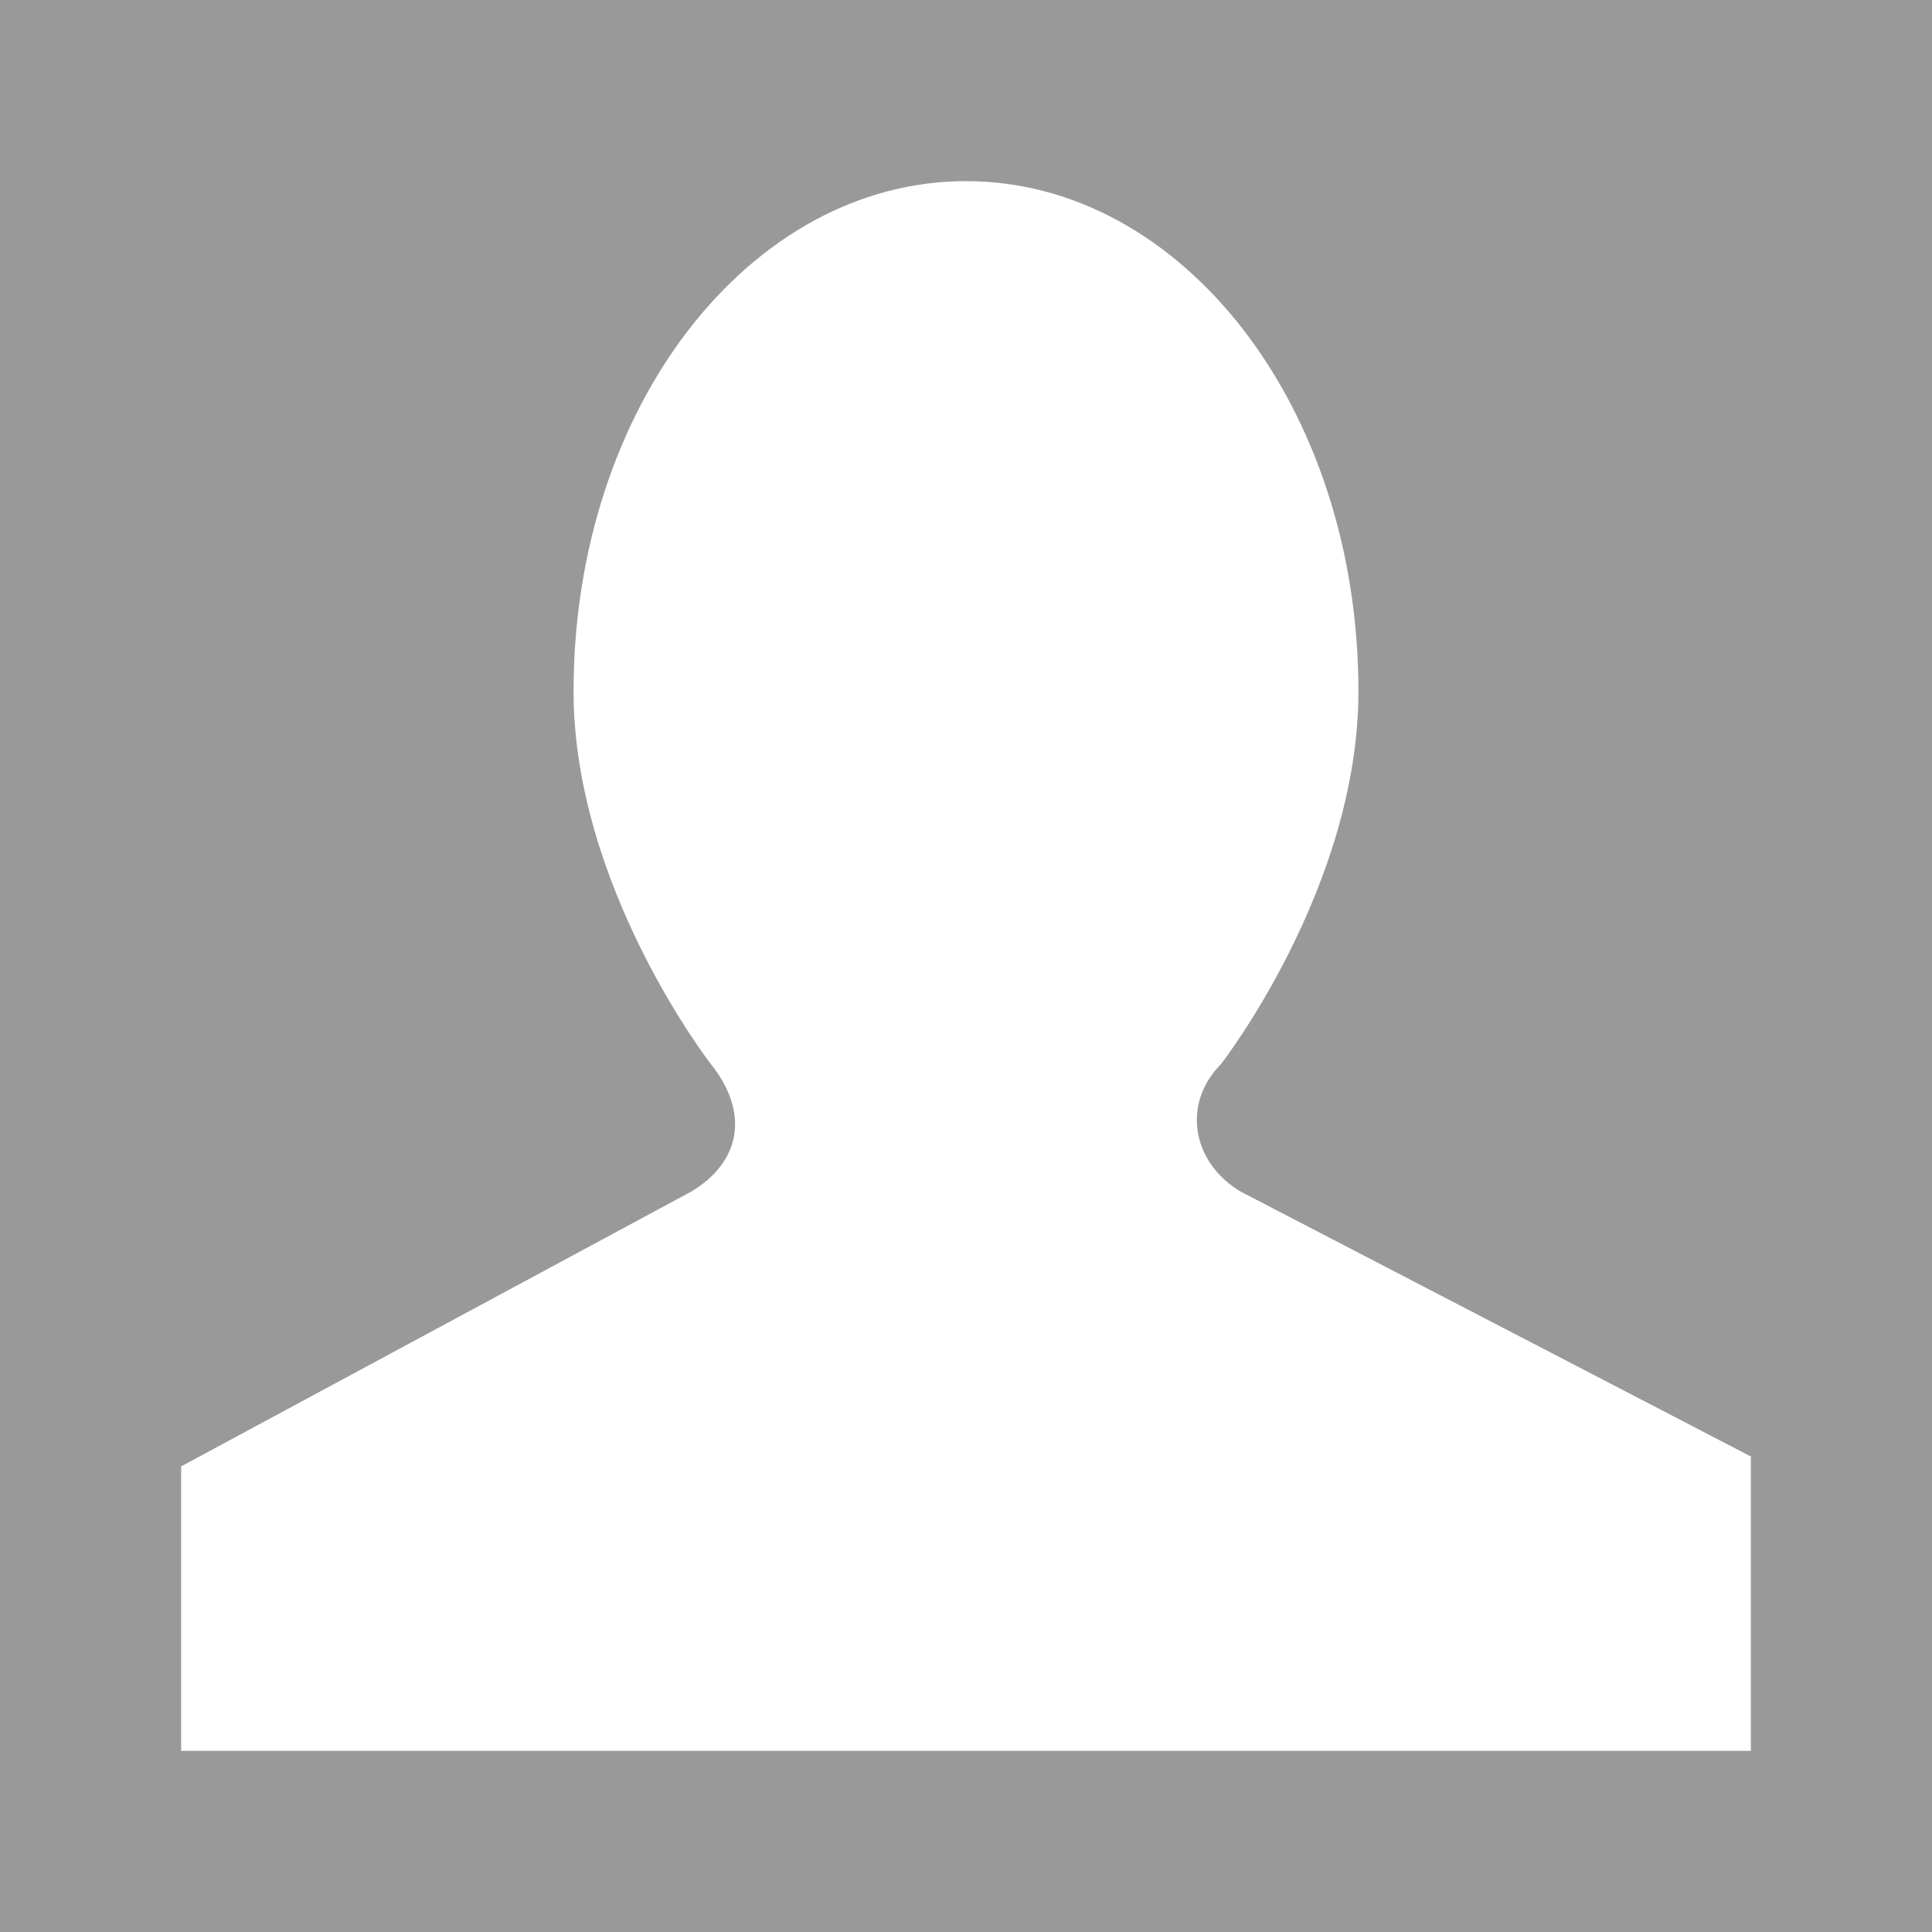 <?xml version="1.0" encoding="utf-8"?>
<!-- Generator: Adobe Illustrator 15.1.0, SVG Export Plug-In . SVG Version: 6.00 Build 0)  -->
<!DOCTYPE svg PUBLIC "-//W3C//DTD SVG 1.1//EN" "http://www.w3.org/Graphics/SVG/1.1/DTD/svg11.dtd">
<svg version="1.1" id="Layer_1" xmlns="http://www.w3.org/2000/svg" xmlns:xlink="http://www.w3.org/1999/xlink" x="0px" y="0px"
	 width="16px" height="16px" viewBox="0 0 16 16" enable-background="new 0 0 16 16" xml:space="preserve">
<rect fill="#999999" width="16" height="16"/>
<path fill="#FFFFFF" d="M5.725,9.868L1.5,12.144V14.5h13v-2.438l-4.226-2.194c-0.406-0.243-0.486-0.73-0.162-1.056
	c0,0,1.138-1.462,1.138-3.087C11.25,3.369,9.788,1.5,8,1.5c-1.788,0-3.25,1.869-3.25,4.225c0,1.625,1.137,3.087,1.137,3.087
	C6.212,9.219,6.131,9.625,5.725,9.868z"/>
</svg>
